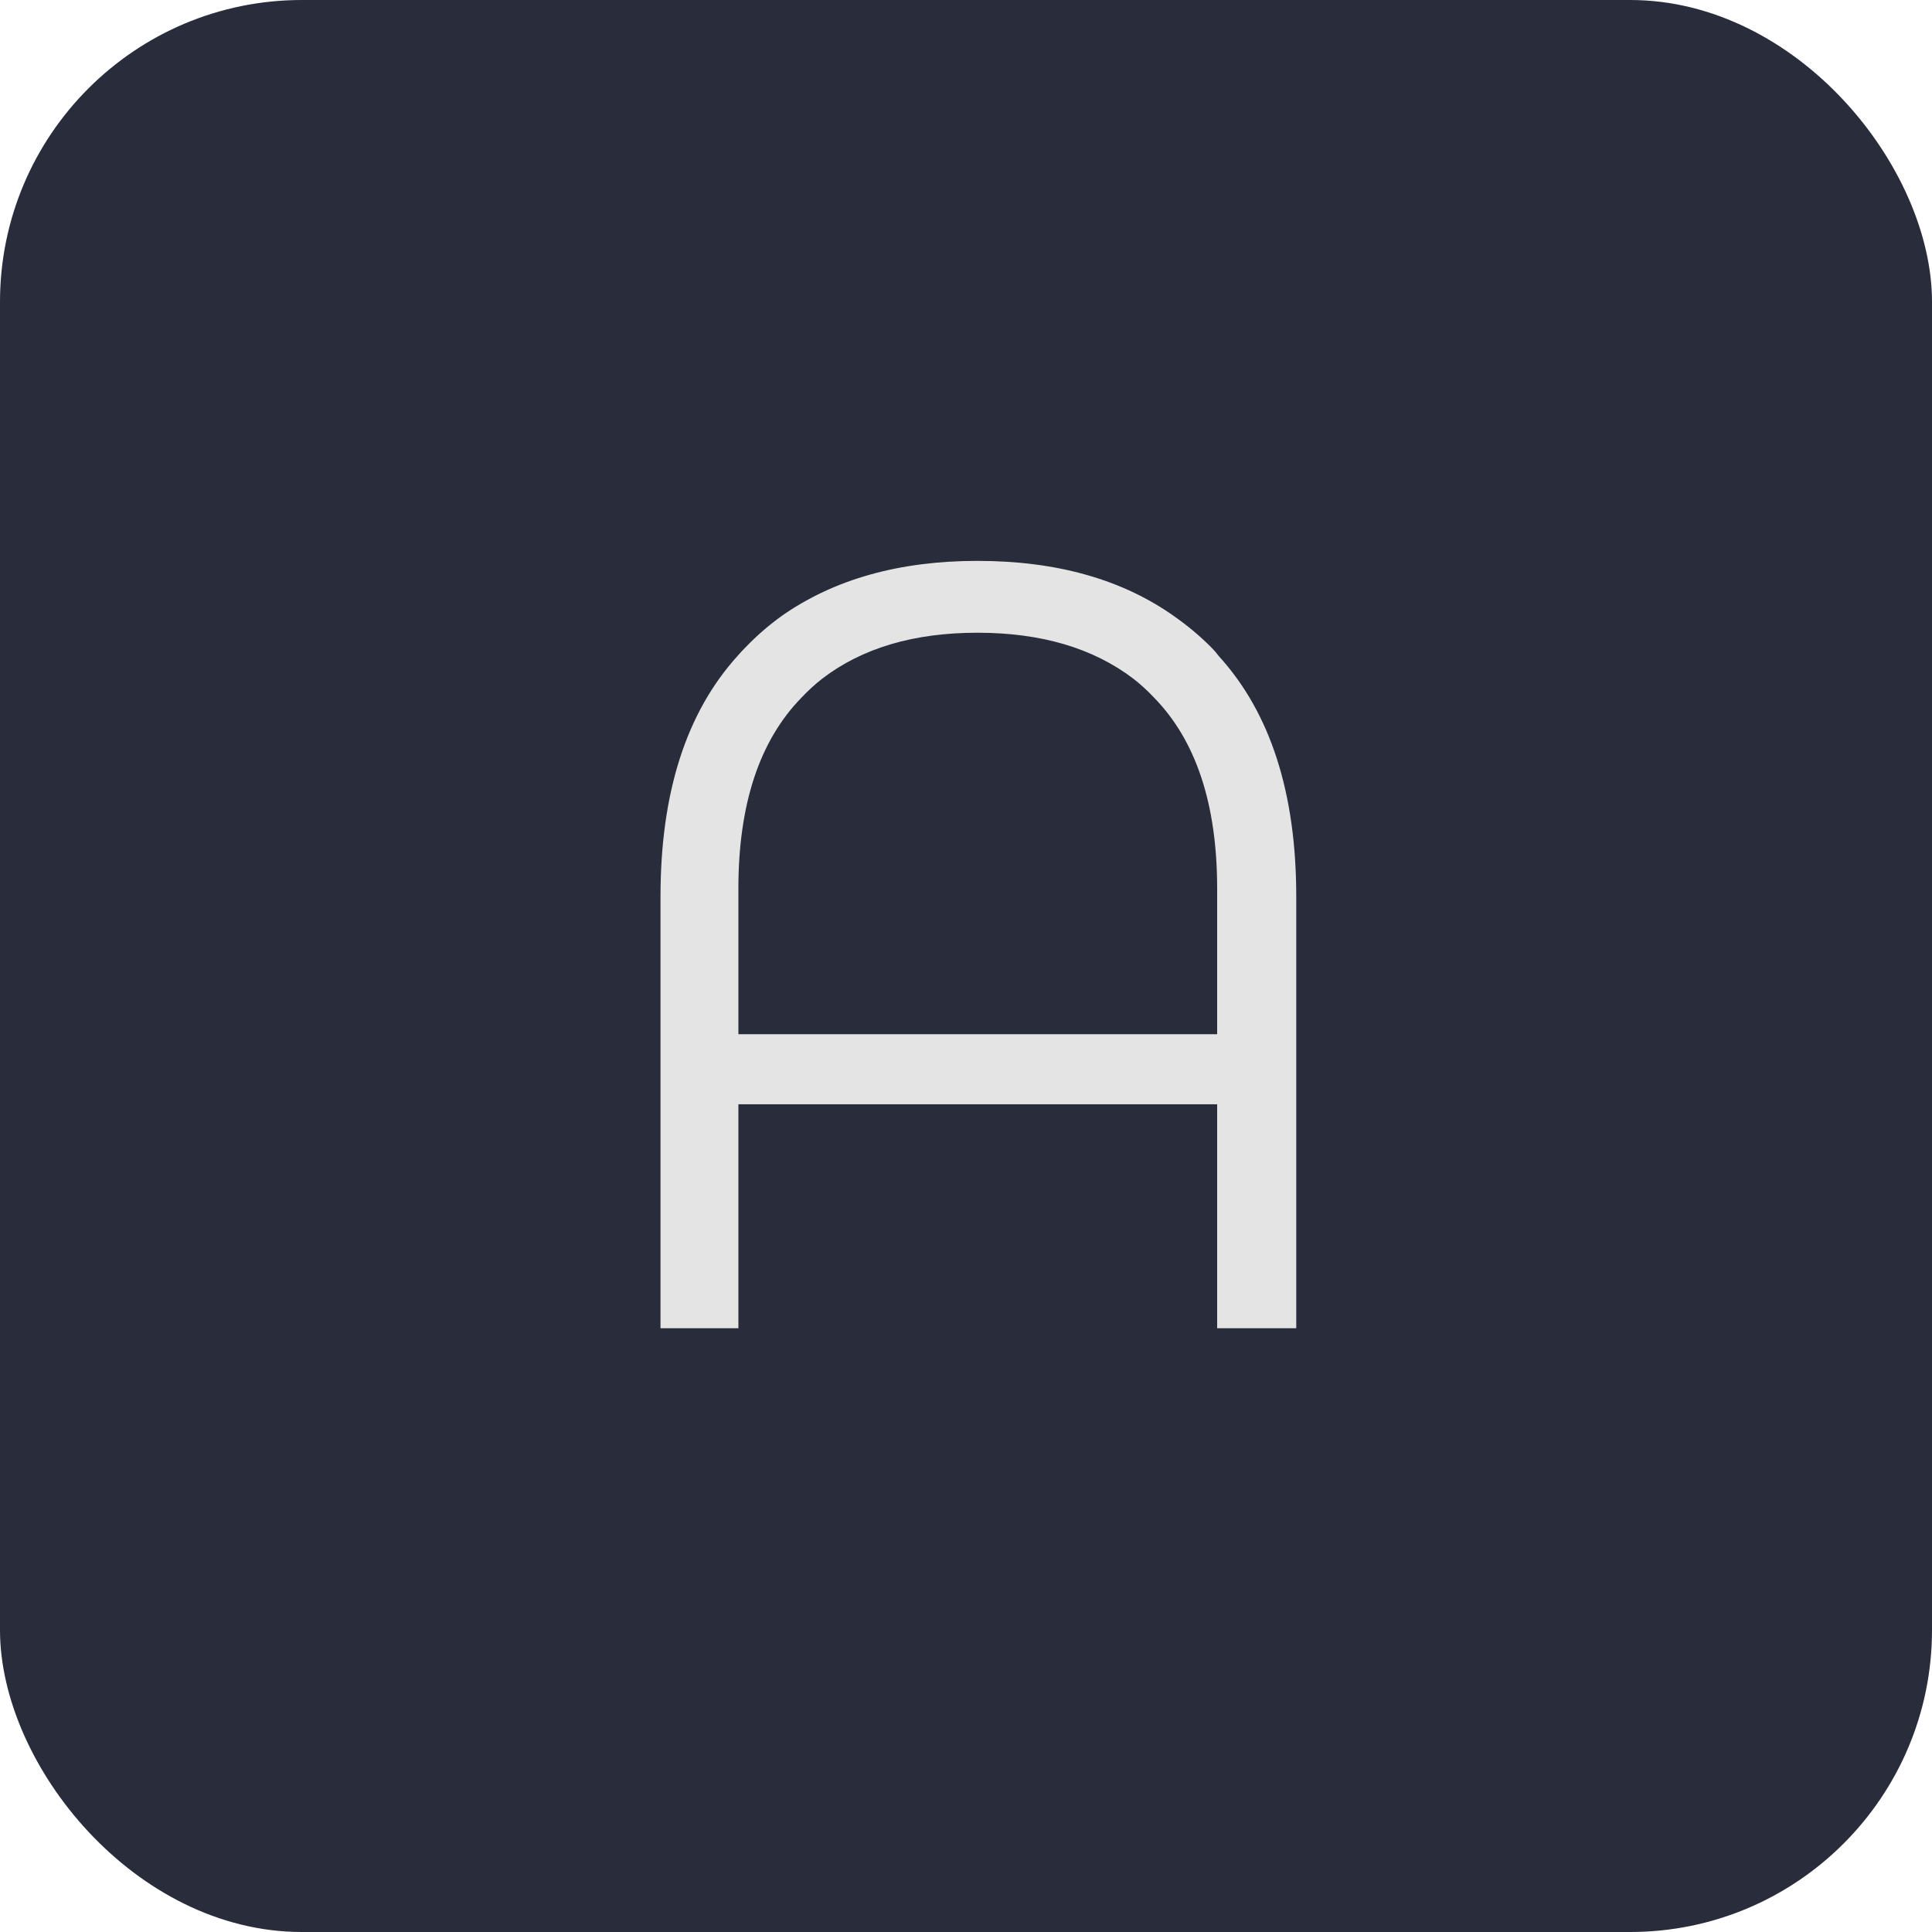 <?xml version="1.0" encoding="UTF-8"?> <svg xmlns="http://www.w3.org/2000/svg" xmlns:xlink="http://www.w3.org/1999/xlink" width="32" height="32" viewBox="0 0 32 32" fill="none"><desc> Created with Pixso. </desc><defs></defs><rect id="Rectangle 1" rx="5" width="32" height="32" fill="#292C3B" fill-opacity="1"></rect><path id="A" d="M19.48 10.23Q18.18 9.29 16.19 9.29Q14.25 9.29 12.95 10.2Q12.63 10.43 12.35 10.72Q12.28 10.79 12.22 10.86Q10.94 12.27 10.94 14.85L10.94 22L12.23 22L12.23 18.29L20.16 18.29L20.16 22L21.47 22L21.47 14.85Q21.47 12.28 20.19 10.87Q20.13 10.79 20.06 10.72Q19.79 10.45 19.48 10.23ZM20.16 14.72L20.16 17.13L12.23 17.13L12.23 14.72Q12.23 12.62 13.28 11.55Q13.44 11.38 13.62 11.24Q14.61 10.48 16.19 10.48Q17.77 10.48 18.77 11.24Q18.95 11.38 19.11 11.55Q20.16 12.62 20.16 14.72Z" fill="#E4E4E4" fill-opacity="1" fill-rule="evenodd"></path></svg> 